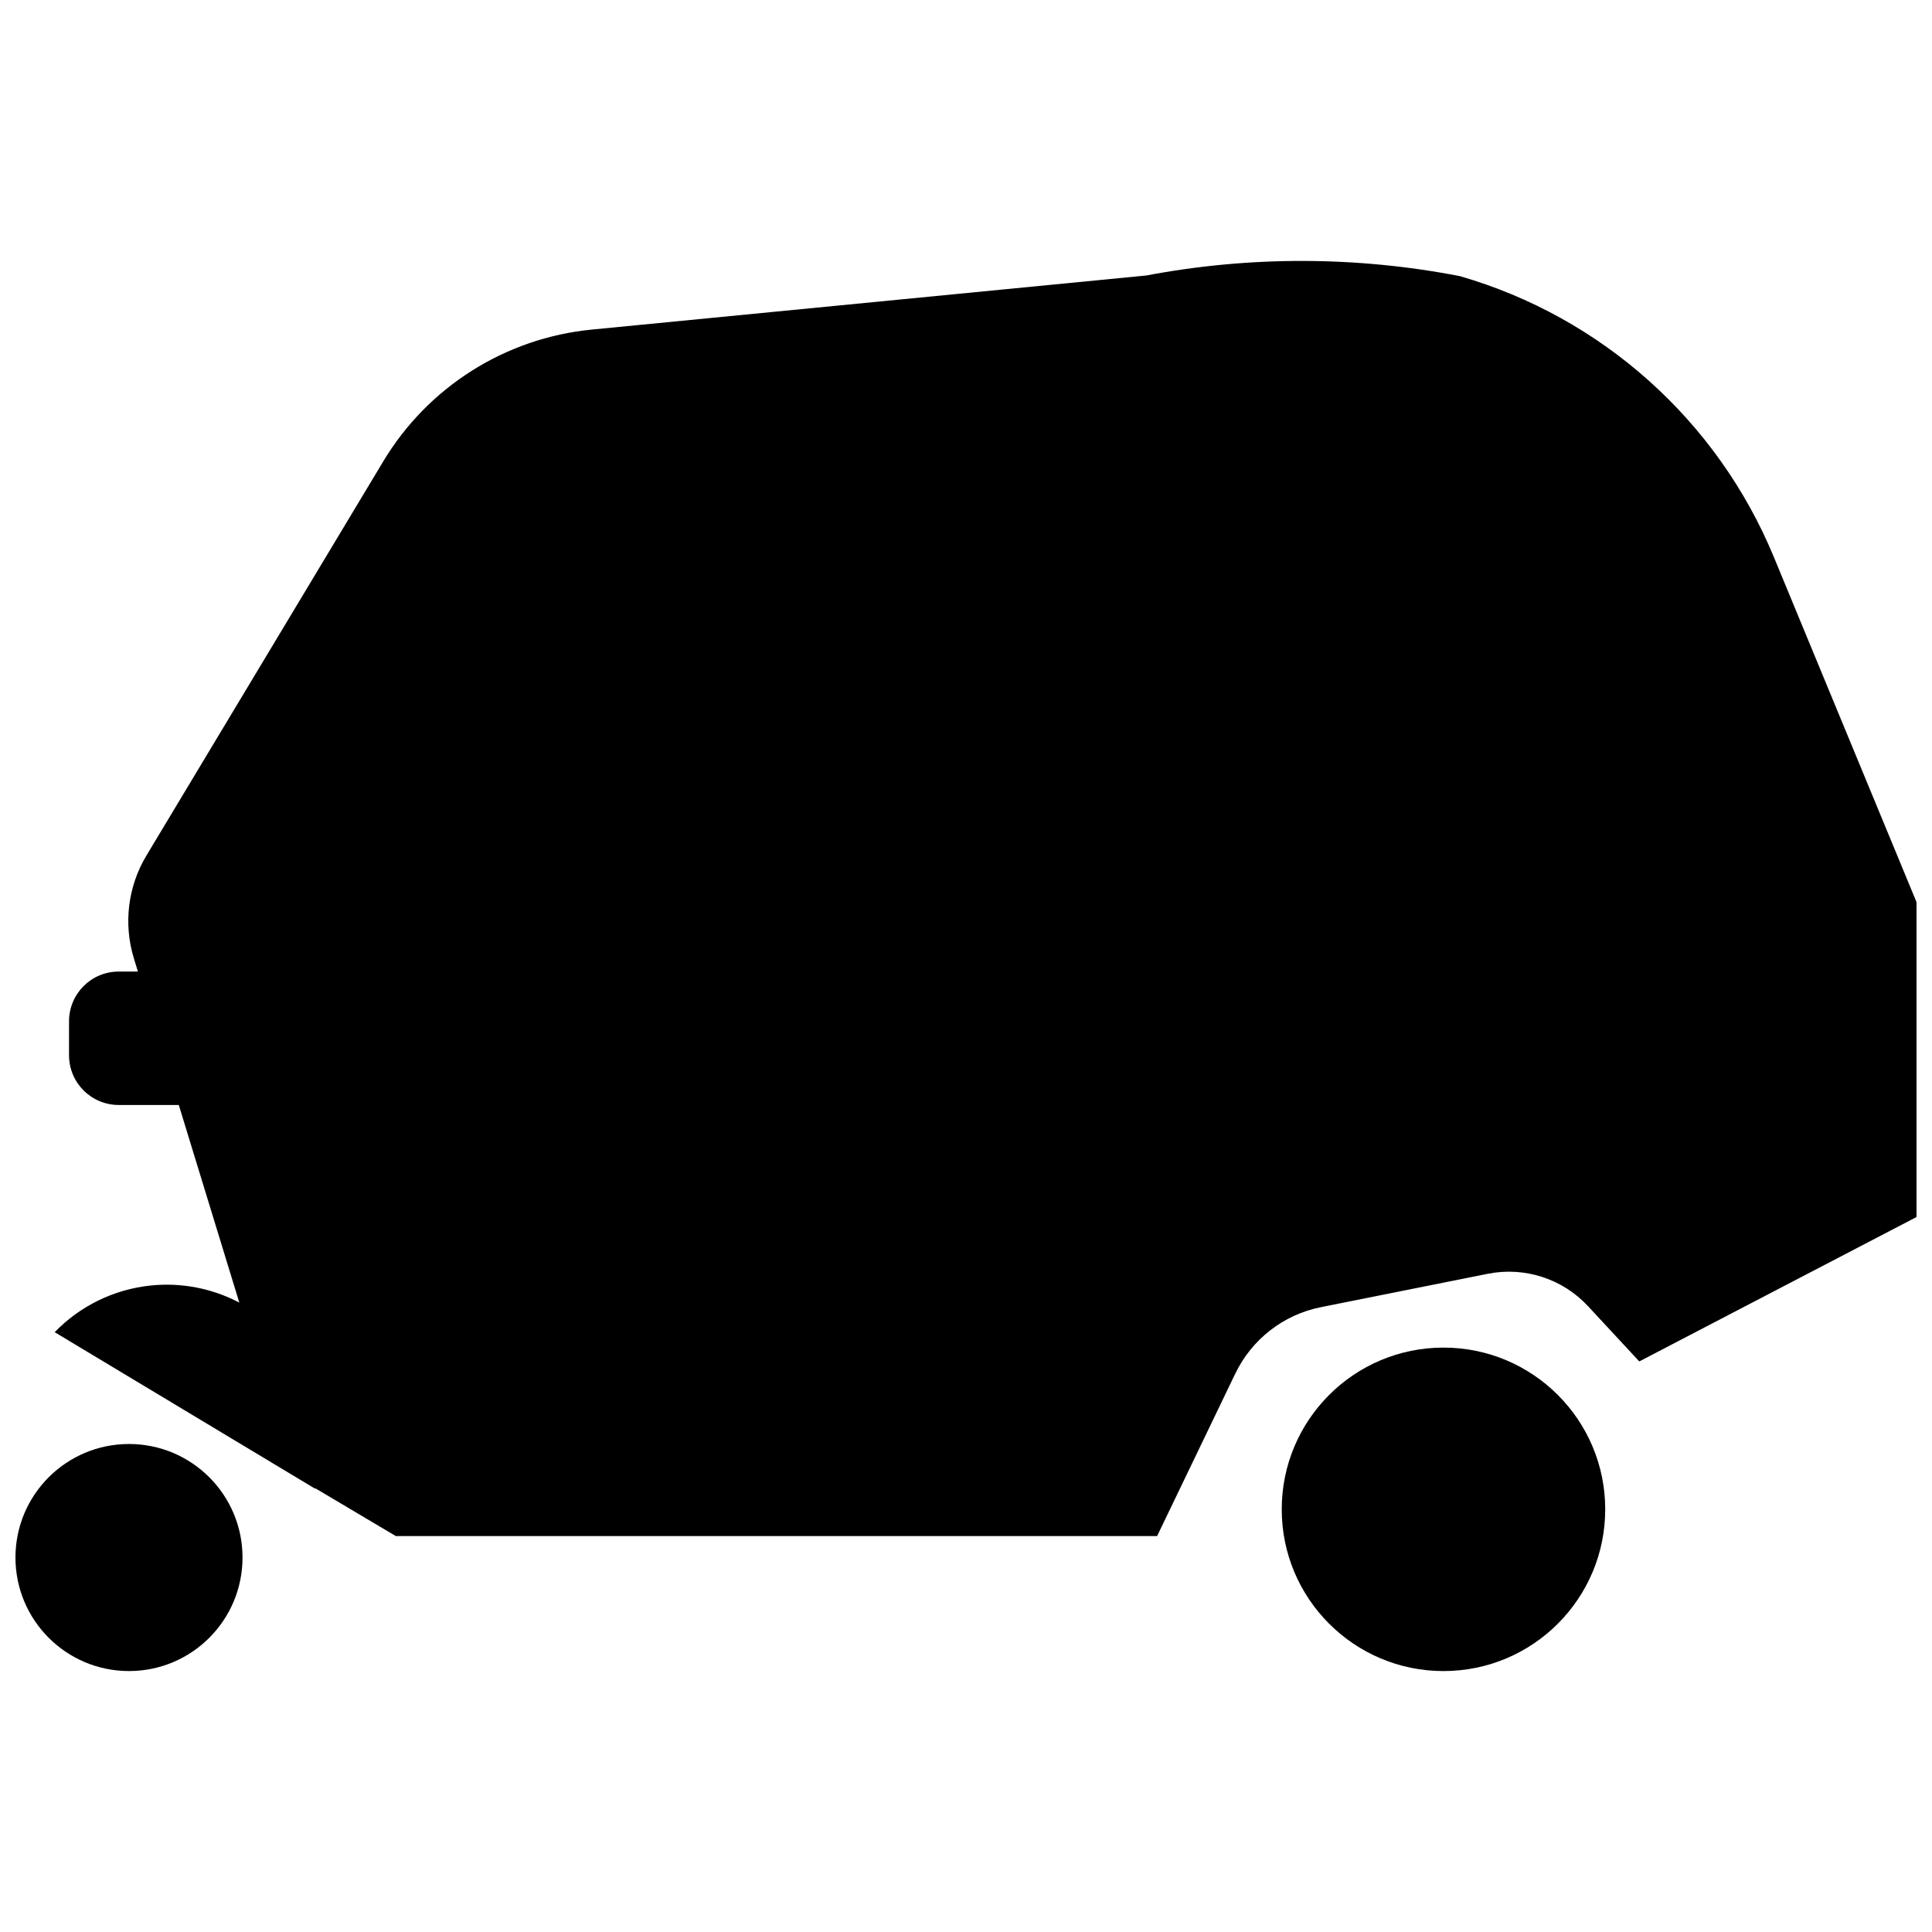 <?xml version="1.0" encoding="UTF-8"?>
<!-- Uploaded to: ICON Repo, www.svgrepo.com, Generator: ICON Repo Mixer Tools -->
<svg width="800px" height="800px" version="1.1" viewBox="144 144 512 512" xmlns="http://www.w3.org/2000/svg">
 <defs>
  <clipPath id="b">
   <path d="m158 213h493.9v339h-493.9z"/>
  </clipPath>
  <clipPath id="a">
   <path d="m148.09 526h60.906v61h-60.906z"/>
  </clipPath>
 </defs>
 <g clip-path="url(#b)">
  <path d="m447.76 217.01-146.93 14.332h0.004c-22.906 2.234-43.402 15.184-55.258 34.914l-62.77 104.47c-4.922 8.191-6.133 18.086-3.336 27.227l1.078 3.519h-5.066c-7.309 0-13.191 5.887-13.191 13.195v8.969c0 7.309 5.883 13.195 13.191 13.195h15.895l16.043 52.375c-7.238-3.809-15.445-5.383-23.578-4.523-9.637 1.02-18.613 5.394-25.352 12.359l68.984 41.461c0.012-0.039 0.023-0.078 0.039-0.117l21.379 12.688h201.75l20.738-43.098 0.008 0.004c4.371-9.082 12.754-15.582 22.633-17.562l44.25-8.852c9.75-1.949 19.816 1.301 26.578 8.594l13.578 14.633 73.484-38.277v-83.406l-37.809-91.453c-14.965-36.203-45.602-63.617-83.234-74.484-27.441-5.309-55.641-5.363-83.102-0.164z"/>
 </g>
 <g clip-path="url(#a)">
  <path d="m208.27 556.76c0 16.617-13.469 30.086-30.086 30.086-16.617 0-30.086-13.469-30.086-30.086 0-16.613 13.469-30.086 30.086-30.086 16.617 0 30.086 13.473 30.086 30.086"/>
 </g>
 <path d="m569.4 543.99c0 23.672-19.191 42.859-42.863 42.859s-42.863-19.188-42.863-42.859c0-23.676 19.191-42.863 42.863-42.863s42.863 19.188 42.863 42.863"/>
</svg>